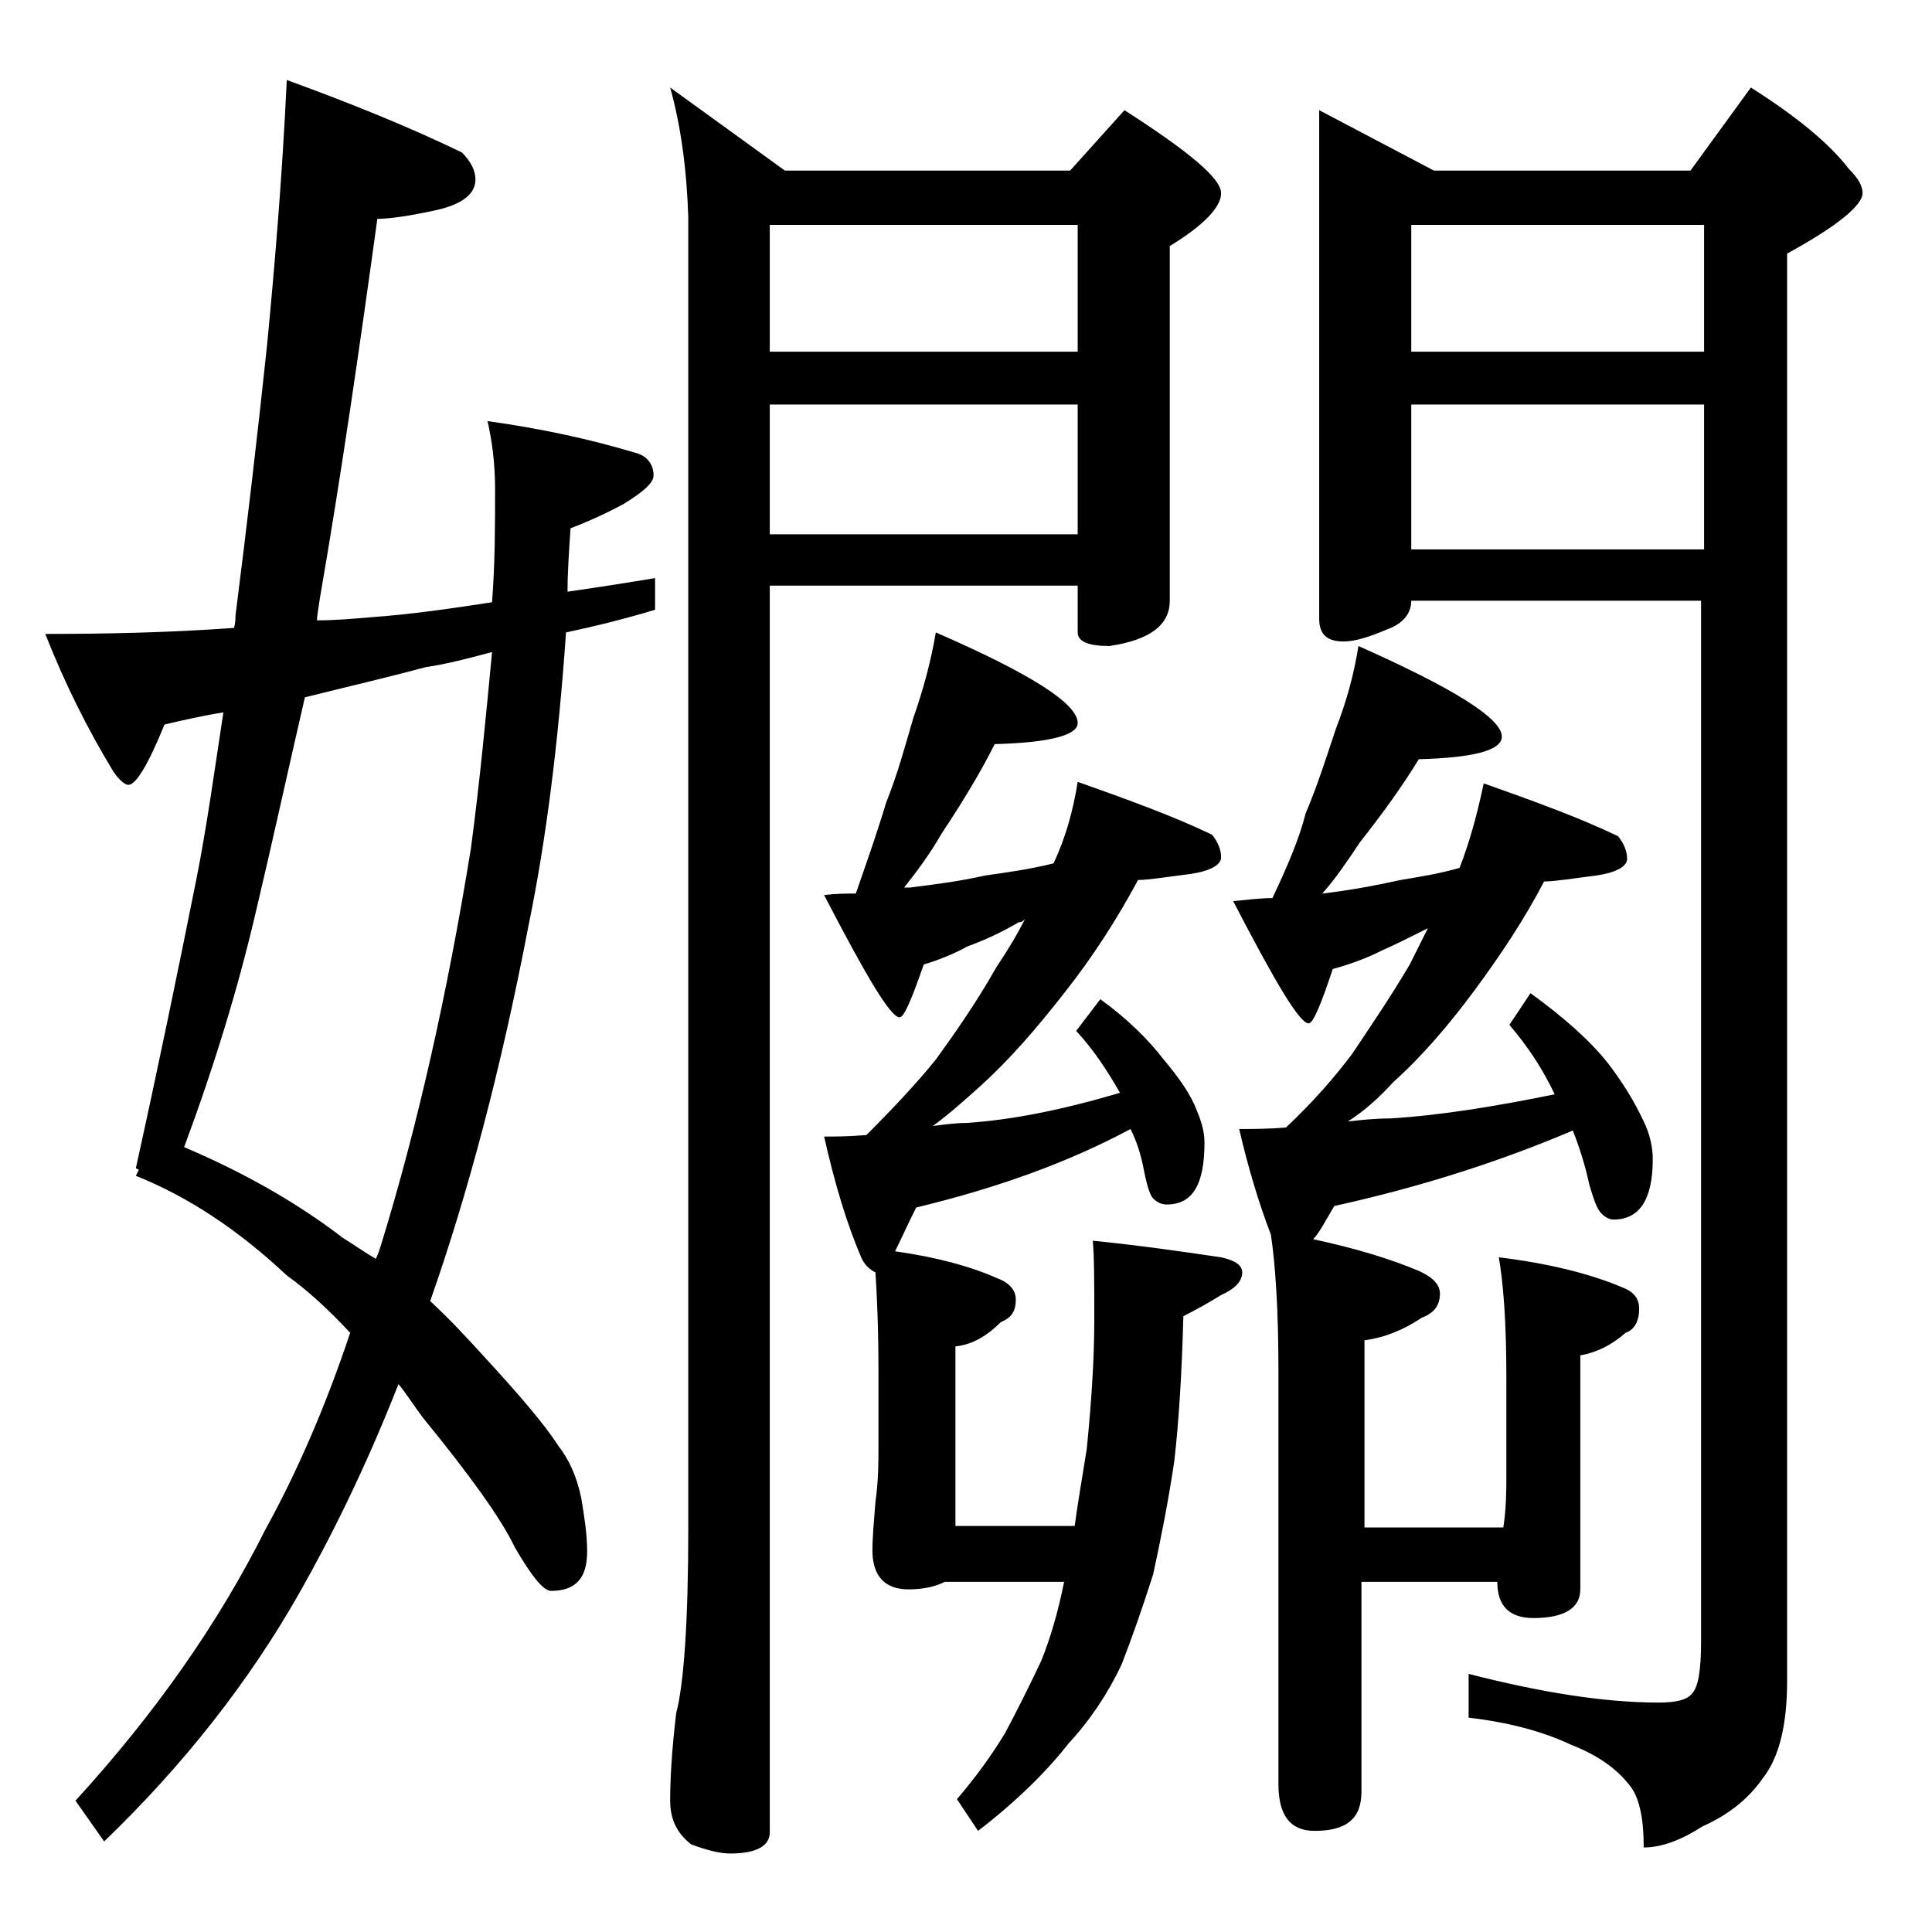 <?xml version="1.0" encoding="utf-8"?>
<!-- Generator: Adobe Illustrator 18.0.0, SVG Export Plug-In . SVG Version: 6.00 Build 0)  -->
<!DOCTYPE svg PUBLIC "-//W3C//DTD SVG 1.1//EN" "http://www.w3.org/Graphics/SVG/1.1/DTD/svg11.dtd">
<svg version="1.1" id="Layer_1" xmlns="http://www.w3.org/2000/svg" xmlns:xlink="http://www.w3.org/1999/xlink" x="0px" y="0px"
	 viewBox="0 0 128 128" enable-background="new 0 0 128 128" xml:space="preserve">
<path d="M19,5.3c4.4,1.6,8.3,3.2,11.6,4.8c0.6,0.6,0.9,1.2,0.9,1.8c0,0.9-0.8,1.6-2.5,2c-1.8,0.4-3.2,0.6-4,0.6
	c-1.2,8.7-2.4,17-3.8,25.1c-0.1,0.7-0.2,1.2-0.2,1.5c1.2,0,2.3-0.1,3.5-0.2c2.8-0.2,5.5-0.6,8.1-1c0.2-2.6,0.2-5.1,0.2-7.5
	c0-1.7-0.2-3.2-0.5-4.5c3.6,0.5,6.8,1.2,9.8,2.1c0.8,0.2,1.2,0.8,1.2,1.5c0,0.5-0.7,1.1-2,1.9c-1.5,0.8-2.7,1.3-3.5,1.6
	c-0.1,1.5-0.2,2.9-0.2,4.2c2.1-0.3,4-0.6,5.8-0.9v2.1c-2,0.6-4,1.1-5.9,1.5C37,49.1,36.2,55.6,35,61.4c-1.8,9.4-4,17.7-6.5,24.8
	c1.3,1.2,2.5,2.5,3.5,3.6c2.4,2.6,4.1,4.6,5,6c0.7,0.9,1.2,2,1.5,3.4c0.2,1.2,0.4,2.4,0.4,3.6c0,1.8-0.8,2.6-2.4,2.6
	c-0.5,0-1.3-1-2.4-2.9c-0.9-1.9-3-4.8-6.1-8.6c-0.6-0.8-1.1-1.6-1.6-2.2c-2.2,5.6-4.5,10.2-6.6,13.9c-3.3,5.8-7.6,11.3-12.9,16.4
	L5,119.3c5.3-5.8,9.5-11.8,12.6-18c2.1-3.8,4-8.2,5.6-13c-1.4-1.5-2.8-2.8-4.2-3.8c-3.2-3-6.5-5.2-10-6.6l0.2-0.4L9,77.4
	c1.5-6.8,2.8-13.1,4-19.1c0.7-3.5,1.2-7.2,1.8-11.1c-1.3,0.2-2.6,0.5-3.9,0.8c-1.1,2.7-1.9,4-2.4,4c-0.2,0-0.6-0.3-1-0.9
	c-1.7-2.8-3.2-5.8-4.5-9.1c4.2,0,8.4-0.1,12.5-0.4c0.1-0.3,0.1-0.6,0.1-0.8c0.8-6.3,1.5-12.3,2.1-18C18.2,17.6,18.7,11.7,19,5.3z
	 M24.9,83.4c0.2-0.4,0.3-0.8,0.4-1.1c2.3-7.5,4.3-16.2,5.9-26.1c0.6-4.5,1-8.8,1.4-13c-1.5,0.4-3,0.8-4.4,1c-2.6,0.7-5.2,1.3-8,2
	C19,51.4,18,56,17,60.2c-1.2,5.2-2.8,10.4-4.8,15.8c4,1.7,7.5,3.7,10.5,6C23.5,82.5,24.2,83,24.9,83.4z M44.4,5.8l7.6,5.5h18.9
	l3.6-4c4.2,2.7,6.4,4.5,6.4,5.5c0,0.9-1.1,2.1-3.4,3.5v23.5c0,1.6-1.3,2.6-4,3c-1.4,0-2.1-0.3-2.1-0.9v-3.1H51v82.6
	c0,0.9-0.9,1.4-2.6,1.4c-0.7,0-1.5-0.2-2.6-0.6c-0.9-0.7-1.4-1.6-1.4-2.9c0-1.4,0.1-3.3,0.4-5.8c0.5-1.9,0.8-6,0.8-12.2V14.4
	C45.5,11.2,45.1,8.3,44.4,5.8z M51,23.3h20.4v-8.4H51V23.3z M51,35.4h20.4v-8.6H51V35.4z M62,41.9c6.2,2.7,9.4,4.7,9.4,6
	c0,0.8-1.8,1.3-5.5,1.4c-0.9,1.8-2.1,3.8-3.5,5.9c-0.8,1.4-1.7,2.6-2.5,3.6h0.4c1.6-0.2,3.2-0.4,5-0.8c1.4-0.2,2.9-0.4,4.5-0.8
	c0.8-1.7,1.3-3.5,1.6-5.4c3.4,1.2,6.4,2.3,8.9,3.5c0.4,0.5,0.6,1,0.6,1.5s-0.7,0.9-2,1.1c-1.6,0.2-2.8,0.4-3.5,0.4
	c-1.4,2.6-3,5.1-4.9,7.5c-1.8,2.3-3.6,4.4-5.6,6.2c-1,0.9-2,1.8-3.1,2.6c0.8-0.1,1.5-0.2,2.2-0.2c3.1-0.2,6.5-0.9,10.2-2
	c-0.8-1.4-1.7-2.8-2.9-4.1l1.6-2.1c1.8,1.3,3.2,2.7,4.2,4c1,1.2,1.8,2.3,2.2,3.4c0.3,0.7,0.5,1.4,0.5,2.1c0,2.8-0.8,4.1-2.5,4.1
	c-0.3,0-0.6-0.1-0.9-0.4c-0.2-0.2-0.4-0.8-0.6-1.8c-0.2-1.1-0.5-2-0.9-2.8c-4.1,2.2-8.8,3.9-14.2,5.2c-0.6,1.2-1,2.1-1.4,2.9
	c2.8,0.4,5,1,6.8,1.8c0.8,0.3,1.2,0.8,1.2,1.4c0,0.8-0.3,1.2-1,1.5c-0.9,0.9-1.9,1.5-3,1.6v11.9h7.9c0.2-1.5,0.5-3.2,0.8-5.1
	c0.3-3,0.5-5.9,0.5-8.6c0-2.3,0-4.1-0.1-5.2c3,0.3,5.8,0.7,8.5,1.1c0.9,0.2,1.4,0.5,1.4,1c0,0.6-0.5,1.1-1.4,1.5
	c-0.8,0.5-1.7,1-2.5,1.4c-0.1,3.8-0.3,7-0.6,9.6c-0.4,2.7-0.9,5.2-1.4,7.5c-0.7,2.2-1.4,4.2-2.1,6c-0.9,1.9-2.1,3.7-3.5,5.2
	c-1.4,1.8-3.4,3.8-6,5.8l-1.4-2.1c1.2-1.4,2.3-2.9,3.2-4.4c0.8-1.5,1.6-3.1,2.4-4.8c0.6-1.5,1.1-3.2,1.5-5.2h-7.9
	c-0.6,0.3-1.4,0.5-2.4,0.5c-1.6,0-2.4-0.9-2.4-2.6c0-0.8,0.1-1.9,0.2-3.2c0.2-1.4,0.2-2.6,0.2-3.6v-5.1c0-2.8-0.1-5-0.2-6.5
	c-0.4-0.2-0.7-0.5-0.9-0.9c-1-2.3-1.8-5-2.5-8.1c0.7,0,1.6,0,2.8-0.1c1.8-1.8,3.3-3.4,4.6-5c1.3-1.8,2.7-3.8,4-6.1
	c0.8-1.2,1.4-2.2,1.9-3.2c-0.2,0.2-0.3,0.2-0.4,0.2c-1.2,0.7-2.3,1.2-3.4,1.6c-0.9,0.5-1.9,0.9-2.9,1.2c-0.8,2.3-1.3,3.5-1.6,3.5
	c-0.6,0-2.2-2.7-5-8.1c0.8-0.1,1.5-0.1,2.1-0.1c0.8-2.3,1.5-4.3,2-6c0.8-2,1.3-3.9,1.8-5.6C61.2,45.6,61.7,43.7,62,41.9z M90,42.8
	c6.3,2.8,9.5,4.8,9.5,6c0,0.9-1.8,1.4-5.5,1.5c-1.1,1.8-2.4,3.6-3.9,5.5c-0.8,1.2-1.6,2.4-2.5,3.4c1.7-0.2,3.4-0.5,5.2-0.9
	c1.2-0.2,2.5-0.4,3.9-0.8c0.7-1.8,1.2-3.7,1.6-5.6c3.4,1.2,6.4,2.3,8.9,3.5c0.4,0.5,0.6,1,0.6,1.5s-0.7,0.9-2,1.1
	c-1.6,0.2-2.8,0.4-3.5,0.4c-1.3,2.5-2.9,4.9-4.6,7.2c-1.7,2.3-3.5,4.4-5.4,6.1c-0.9,1-1.9,1.9-3,2.6c0.9-0.1,1.8-0.2,2.8-0.2
	c3.3-0.2,7-0.8,10.9-1.6c-0.8-1.7-1.8-3.2-3-4.6l1.4-2.1c2.2,1.6,3.9,3.1,5.1,4.6c1,1.3,1.8,2.6,2.4,3.9c0.4,0.8,0.6,1.7,0.6,2.5
	c0,2.7-0.9,4-2.6,4c-0.2,0-0.5-0.1-0.8-0.4s-0.5-0.9-0.8-1.9c-0.3-1.4-0.7-2.6-1.1-3.6c-4.7,2-9.9,3.7-15.8,5c-0.6,1-1,1.8-1.4,2.2
	c2.8,0.6,5.1,1.3,7,2.1c0.9,0.4,1.4,0.9,1.4,1.5c0,0.8-0.4,1.3-1.2,1.6c-1.2,0.8-2.4,1.3-3.8,1.5v12.4h9.2c0.2-1.3,0.2-2.5,0.2-3.5
	v-6.5c0-3.6-0.2-6.2-0.5-7.9c3.3,0.4,6.1,1.1,8.2,2c0.8,0.3,1.1,0.8,1.1,1.4c0,0.8-0.3,1.4-0.9,1.6c-0.9,0.8-1.9,1.3-3,1.5v15.5
	c0,1.2-1,1.9-3.1,1.9c-1.6,0-2.4-0.8-2.4-2.4h-9v13.9c0,1.8-1,2.6-3.1,2.6c-1.6,0-2.4-1-2.4-3.1V90.8c0-4-0.2-7-0.5-9
	c-0.8-2.1-1.5-4.4-2.1-7c0.8,0,1.9,0,3.1-0.1c1.8-1.7,3.2-3.3,4.4-4.9c1.2-1.8,2.5-3.7,3.8-5.9c0.4-0.8,0.8-1.6,1.2-2.4
	c-1.2,0.6-2.2,1.1-3.1,1.5c-1,0.5-2.1,0.9-3.2,1.2c-0.8,2.4-1.3,3.6-1.6,3.6c-0.6,0-2.2-2.7-5-8.1c1-0.1,1.9-0.2,2.6-0.2
	c1-2.1,1.8-4,2.2-5.6c0.8-1.9,1.4-3.8,2-5.6C89.2,46.5,89.7,44.7,90,42.8z M87.4,7.3l7.6,4h17l4-5.5c3,1.9,5.2,3.7,6.5,5.4
	c0.6,0.6,0.9,1.1,0.9,1.6c0,0.8-1.7,2.2-5,4v94.6c0,2.8-0.5,5-1.6,6.4c-0.9,1.3-2.2,2.4-4,3.2c-1.4,0.9-2.7,1.4-3.9,1.4
	c0-2-0.3-3.4-1-4.2c-0.8-1-2-1.9-3.8-2.6c-1.9-0.9-4.2-1.5-6.8-1.8v-2.9c4.7,1.2,8.9,1.9,12.6,1.9c1.2,0,1.9-0.2,2.2-0.6
	c0.4-0.4,0.6-1.5,0.6-3.4v-69H93.5c0,0.8-0.5,1.5-1.6,1.9c-1.2,0.5-2.1,0.8-2.9,0.8c-1.1,0-1.6-0.5-1.6-1.5V7.3z M93.5,23.3h19.4
	v-8.4H93.5V23.3z M93.5,36.4h19.4v-9.6H93.5V36.4z"/>
</svg>
